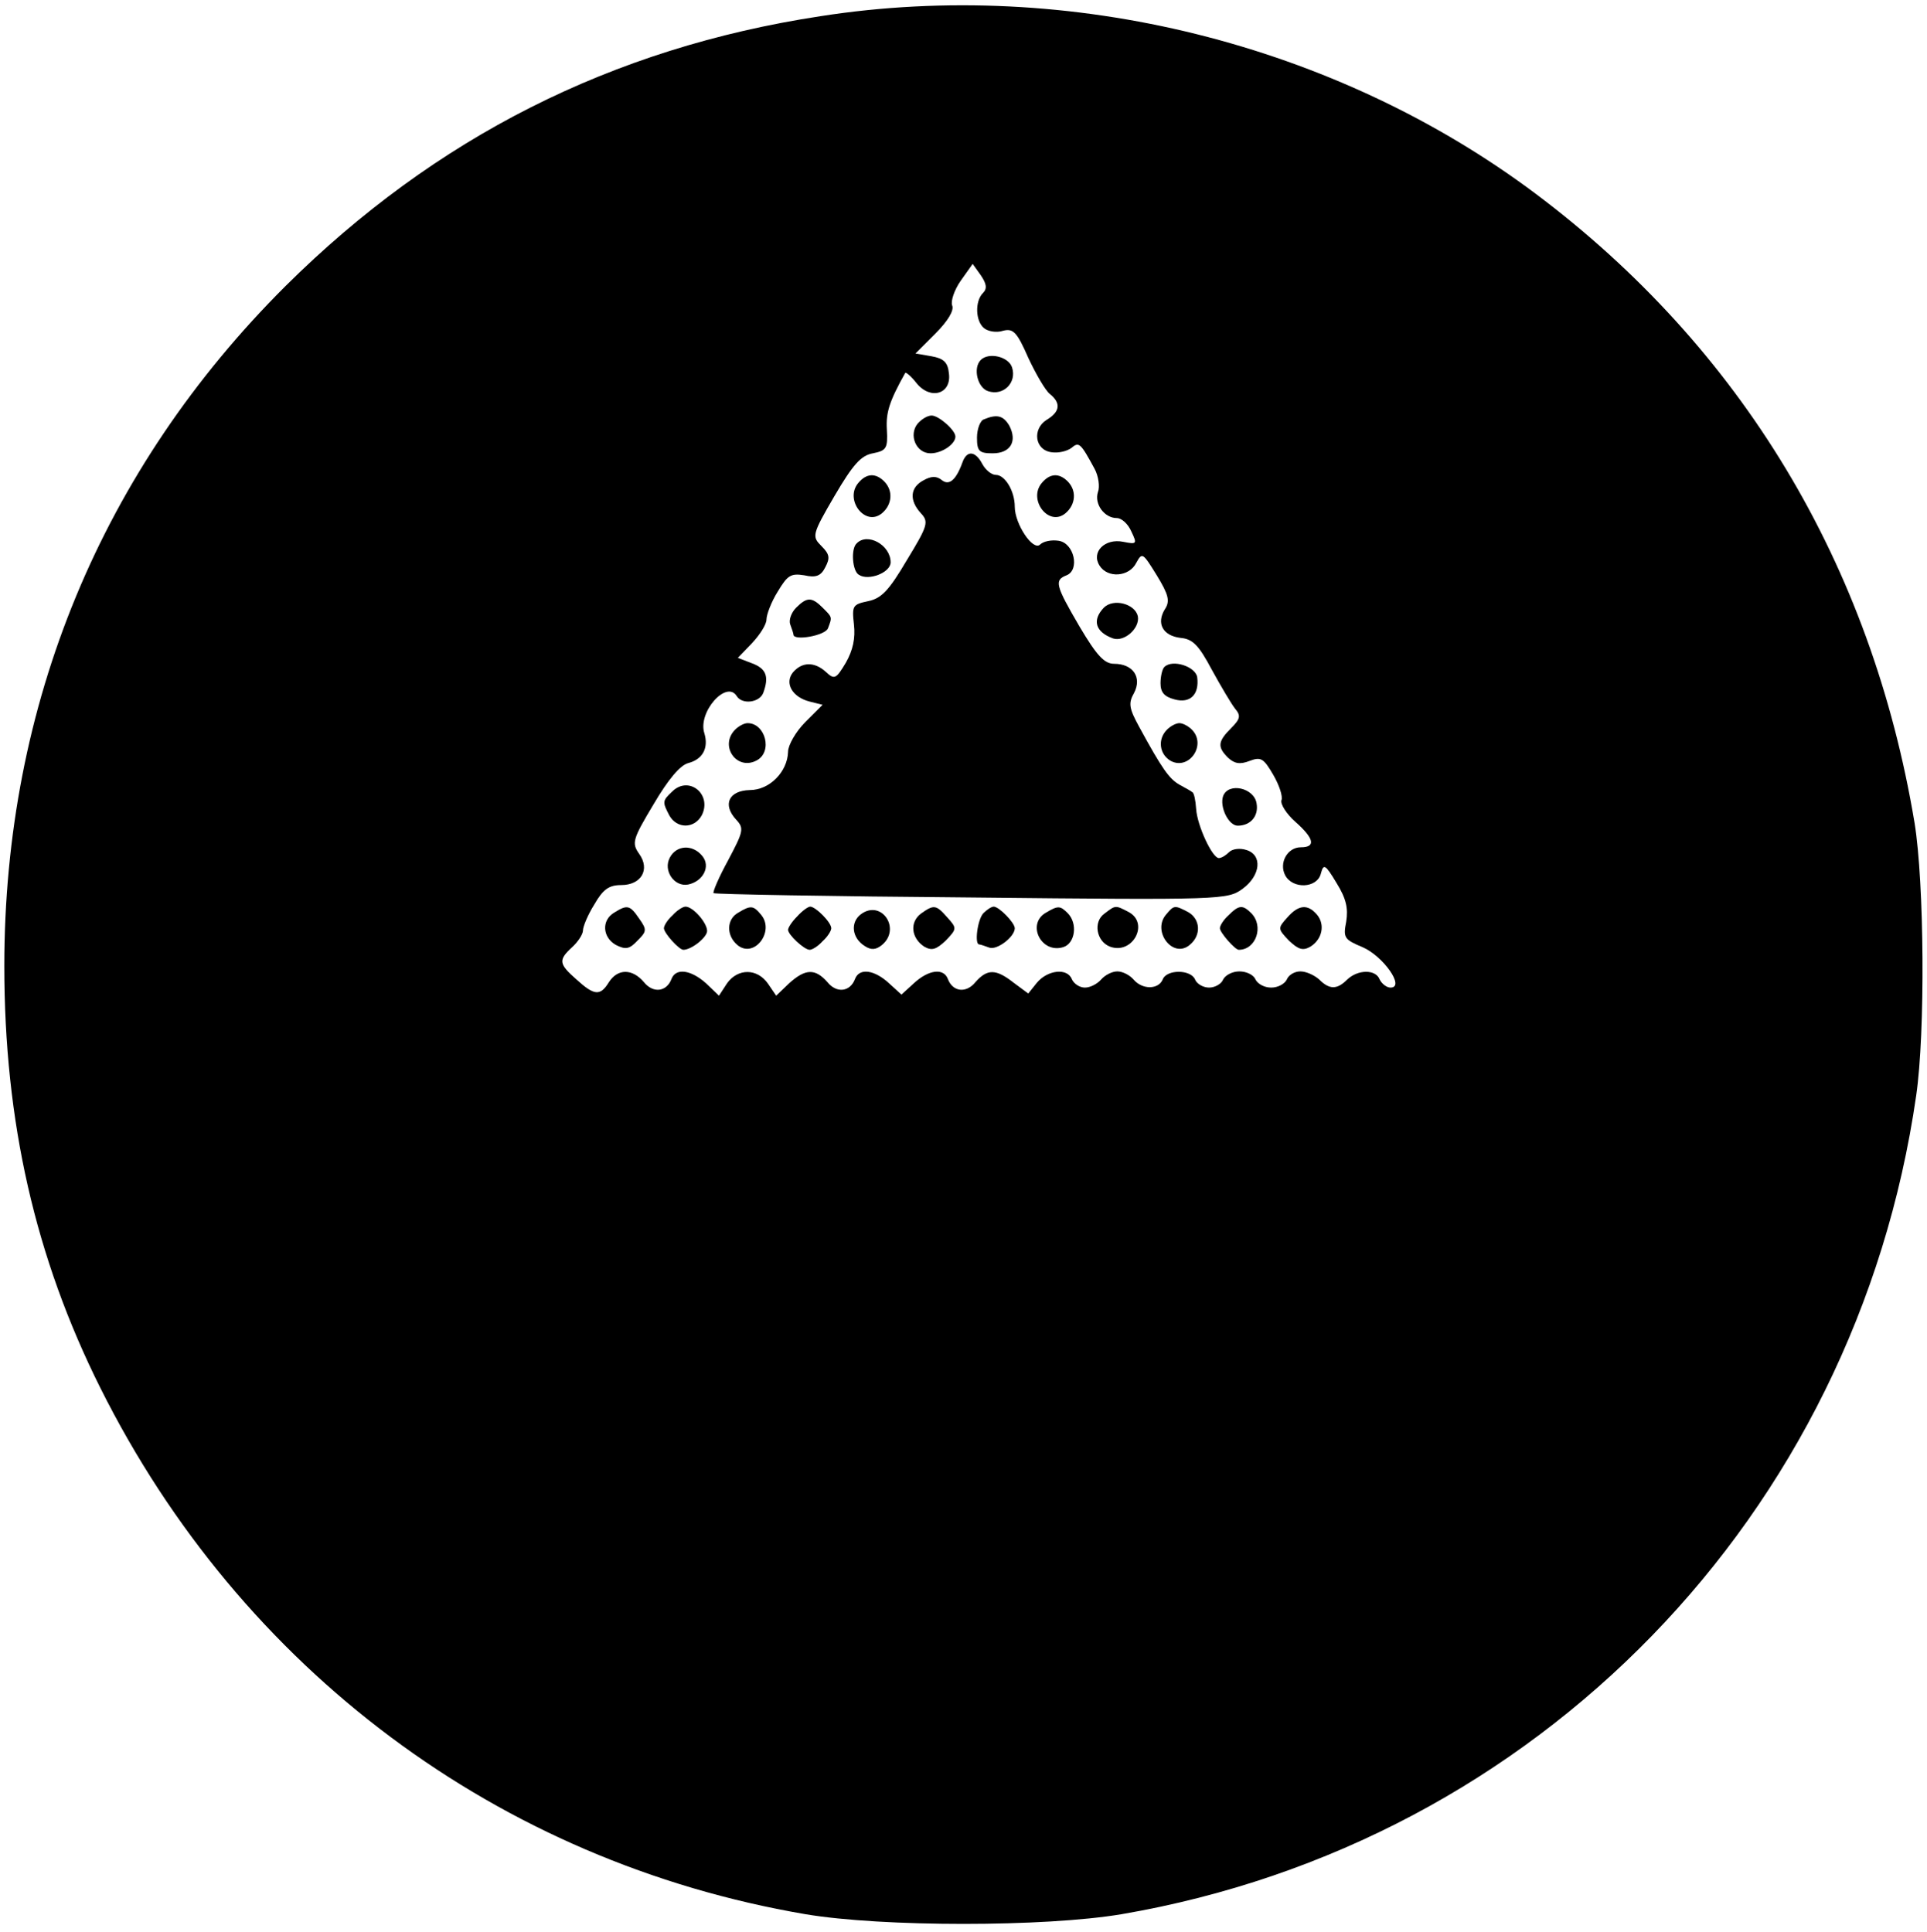 <?xml version="1.0" standalone="no"?>
<!DOCTYPE svg PUBLIC "-//W3C//DTD SVG 20010904//EN"
 "http://www.w3.org/TR/2001/REC-SVG-20010904/DTD/svg10.dtd">
<svg version="1.0" xmlns="http://www.w3.org/2000/svg"
 width="357pt" height="358pt" viewBox="0 0 357 358"
 preserveAspectRatio="xMidYMid meet">

<g transform="translate(0,358) scale(0.1,-0.1)"
fill="#000000" stroke="none">
<path d="M1520 3550 c-387 -59 -714 -225 -991 -500 -341 -340 -521 -775 -521
-1260 0 -288 57 -540 178 -782 261 -522 738 -878 1306 -975 142 -24 444 -24
586 0 770 132 1360 739 1472 1517 17 117 15 394 -3 505 -80 480 -321 880 -702
1166 -371 278 -863 401 -1325 329z m301 -513 c-15 -15 -14 -52 2 -65 7 -6 23
-9 35 -5 19 5 26 -2 47 -50 14 -30 32 -61 40 -67 21 -17 19 -33 -6 -48 -27
-17 -22 -56 9 -60 13 -2 29 2 37 8 14 12 17 9 43 -39 7 -13 10 -33 6 -43 -7
-22 12 -48 35 -48 9 0 21 -11 27 -25 11 -23 10 -24 -15 -19 -34 7 -60 -19 -44
-44 15 -24 55 -21 68 5 11 20 12 19 38 -23 22 -36 25 -48 15 -63 -16 -26 -4
-49 29 -53 23 -2 34 -14 58 -59 17 -31 36 -63 43 -72 11 -13 10 -19 -7 -36
-25 -25 -26 -35 -6 -55 12 -11 22 -13 40 -6 21 8 26 5 44 -26 11 -19 18 -40
15 -47 -2 -7 9 -25 26 -40 35 -31 38 -47 10 -47 -25 0 -41 -29 -29 -52 14 -26
59 -24 66 3 5 19 8 18 29 -17 18 -29 22 -47 18 -72 -6 -30 -3 -33 30 -47 38
-16 80 -75 52 -75 -7 0 -16 7 -20 15 -7 19 -40 19 -60 0 -19 -19 -33 -19 -52
0 -9 8 -24 15 -35 15 -11 0 -22 -7 -25 -15 -4 -8 -16 -15 -29 -15 -13 0 -25 7
-29 15 -3 8 -16 15 -30 15 -13 0 -26 -7 -30 -15 -3 -8 -15 -15 -26 -15 -11 0
-23 7 -26 15 -8 19 -53 19 -60 0 -8 -19 -38 -19 -54 0 -7 8 -20 15 -30 15 -10
0 -23 -7 -30 -15 -7 -8 -20 -15 -30 -15 -10 0 -20 7 -24 15 -8 22 -45 18 -65
-6 l-16 -20 -27 20 c-33 26 -49 26 -71 1 -17 -21 -42 -18 -51 6 -8 21 -36 17
-63 -8 l-23 -21 -23 21 c-27 25 -55 29 -63 8 -9 -24 -34 -27 -51 -6 -23 26
-41 25 -71 -2 l-24 -23 -15 22 c-20 29 -56 29 -76 1 l-15 -23 -24 23 c-28 25
-56 29 -64 8 -9 -24 -34 -27 -51 -6 -22 26 -49 25 -65 0 -16 -26 -27 -25 -60
5 -33 29 -34 36 -8 60 11 10 20 24 20 31 0 7 9 29 21 48 16 28 27 36 50 36 37
0 54 29 33 58 -14 20 -12 27 27 92 27 46 49 72 64 76 27 7 38 28 30 55 -13 39
41 100 60 69 10 -16 42 -12 49 6 11 30 6 45 -21 55 l-26 10 26 27 c15 16 27
35 27 44 0 9 9 33 21 52 18 30 24 34 49 30 22 -5 31 -1 39 15 9 17 8 24 -7 39
-18 18 -18 21 24 93 34 58 49 75 71 79 25 5 28 9 26 44 -2 32 5 53 34 105 1 2
11 -6 21 -19 26 -32 65 -20 60 18 -2 21 -10 28 -33 32 l-29 5 37 37 c23 23 35
43 31 52 -3 8 4 29 16 46 l22 31 15 -21 c11 -16 12 -25 4 -33z"/>
<path d="M1817 2913 c-15 -15 -6 -52 14 -58 28 -9 53 16 44 44 -6 20 -43 29
-58 14z"/>
<path d="M1700 2795 c-17 -21 -3 -55 24 -55 21 0 46 17 46 31 0 12 -31 39 -44
39 -8 0 -19 -7 -26 -15z"/>
<path d="M1823 2803 c-7 -2 -13 -18 -13 -34 0 -25 4 -29 29 -29 33 0 46 22 31
51 -11 19 -23 22 -47 12z"/>
<path d="M1783 2723 c-12 -33 -25 -44 -39 -32 -9 7 -19 7 -33 -1 -25 -13 -27
-37 -5 -61 15 -16 13 -23 -26 -87 -33 -56 -47 -71 -72 -76 -28 -6 -30 -8 -26
-43 3 -26 -2 -48 -15 -71 -18 -30 -21 -32 -37 -17 -21 19 -44 19 -61 -1 -16
-20 -1 -46 31 -54 l24 -6 -32 -32 c-18 -18 -32 -43 -32 -55 -1 -37 -34 -71
-71 -71 -39 -1 -51 -27 -25 -55 15 -16 13 -22 -15 -75 -17 -31 -29 -59 -27
-61 2 -2 217 -6 478 -8 467 -5 474 -4 502 16 34 25 37 63 7 72 -12 4 -26 2
-32 -4 -6 -6 -14 -11 -19 -11 -12 0 -40 60 -42 91 -1 16 -4 30 -7 31 -2 2 -13
8 -24 14 -19 11 -32 29 -75 108 -18 33 -20 43 -9 62 15 29 -2 54 -37 54 -18 0
-32 15 -64 69 -45 77 -47 86 -24 95 25 10 14 60 -15 64 -13 2 -28 -1 -34 -7
-13 -13 -47 38 -47 70 0 29 -18 59 -35 59 -8 0 -19 9 -25 20 -13 25 -29 26
-37 3z"/>
<path d="M1590 2685 c-26 -31 13 -82 44 -56 19 16 21 42 4 59 -16 16 -33 15
-48 -3z"/>
<path d="M1930 2685 c-26 -31 13 -82 44 -56 19 16 21 42 4 59 -16 16 -33 15
-48 -3z"/>
<path d="M1587 2573 c-11 -10 -8 -51 4 -58 18 -12 59 4 59 23 0 32 -43 56 -63
35z"/>
<path d="M1475 2454 c-9 -9 -14 -23 -11 -31 3 -8 6 -17 6 -19 0 -12 59 -2 64
12 8 21 8 20 -10 38 -20 20 -29 20 -49 0z"/>
<path d="M2045 2454 c-22 -23 -16 -45 17 -57 21 -7 50 19 46 41 -5 23 -45 34
-63 16z"/>
<path d="M2157 2344 c-4 -4 -7 -18 -7 -30 0 -17 7 -25 26 -30 29 -8 46 9 42
41 -3 20 -46 34 -61 19z"/>
<path d="M1362 2228 c-30 -30 3 -77 40 -57 30 16 16 69 -17 69 -6 0 -16 -5
-23 -12z"/>
<path d="M2162 2228 c-18 -18 -14 -46 7 -58 34 -18 67 30 39 58 -7 7 -17 12
-23 12 -6 0 -16 -5 -23 -12z"/>
<path d="M1245 2113 c-18 -17 -18 -19 -5 -44 14 -25 46 -25 60 0 20 39 -24 75
-55 44z"/>
<path d="M2266 2105 c-7 -20 10 -55 27 -55 24 0 39 18 35 41 -4 29 -52 40 -62
14z"/>
<path d="M1241 1991 c-13 -24 8 -55 34 -50 28 6 42 34 26 53 -18 22 -48 20
-60 -3z"/>
<path d="M1138 1889 c-24 -14 -22 -46 3 -60 18 -9 25 -8 40 8 17 17 18 20 3
41 -17 25 -22 26 -46 11z"/>
<path d="M1246 1884 c-9 -8 -16 -19 -16 -24 0 -9 28 -40 36 -40 15 0 44 23 44
35 0 15 -26 45 -40 45 -5 0 -16 -7 -24 -16z"/>
<path d="M1368 1889 c-22 -12 -23 -42 -2 -60 31 -26 70 25 44 56 -14 17 -19
18 -42 4z"/>
<path d="M1477 1882 c-10 -10 -17 -21 -17 -25 0 -9 30 -37 40 -37 5 0 16 7 24
16 9 8 16 19 16 24 0 11 -29 40 -39 40 -4 0 -15 -8 -24 -18z"/>
<path d="M1595 1886 c-20 -15 -17 -44 7 -59 12 -8 21 -7 32 2 36 30 -1 85 -39
57z"/>
<path d="M1706 1887 c-21 -16 -18 -45 6 -61 14 -8 22 -6 40 11 21 22 21 23 3
43 -21 24 -25 24 -49 7z"/>
<path d="M1822 1888 c-11 -11 -17 -58 -8 -58 2 0 11 -3 19 -6 14 -5 47 20 47
36 0 10 -29 40 -39 40 -4 0 -12 -5 -19 -12z"/>
<path d="M1938 1889 c-37 -21 -9 -77 32 -64 22 7 27 44 8 63 -14 14 -18 14
-40 1z"/>
<path d="M2046 1887 c-21 -15 -15 -51 10 -61 42 -16 74 43 35 64 -25 13 -24
13 -45 -3z"/>
<path d="M2160 1885 c-26 -31 13 -82 44 -56 22 18 20 48 -3 61 -25 13 -26 13
-41 -5z"/>
<path d="M2276 1884 c-9 -8 -16 -19 -16 -24 0 -8 28 -40 35 -40 32 0 47 44 23
68 -16 16 -23 15 -42 -4z"/>
<path d="M2385 1880 c-18 -20 -18 -21 3 -43 18 -17 26 -19 40 -11 22 14 27 41
12 59 -17 20 -34 19 -55 -5z"/>
</g>
</svg>
